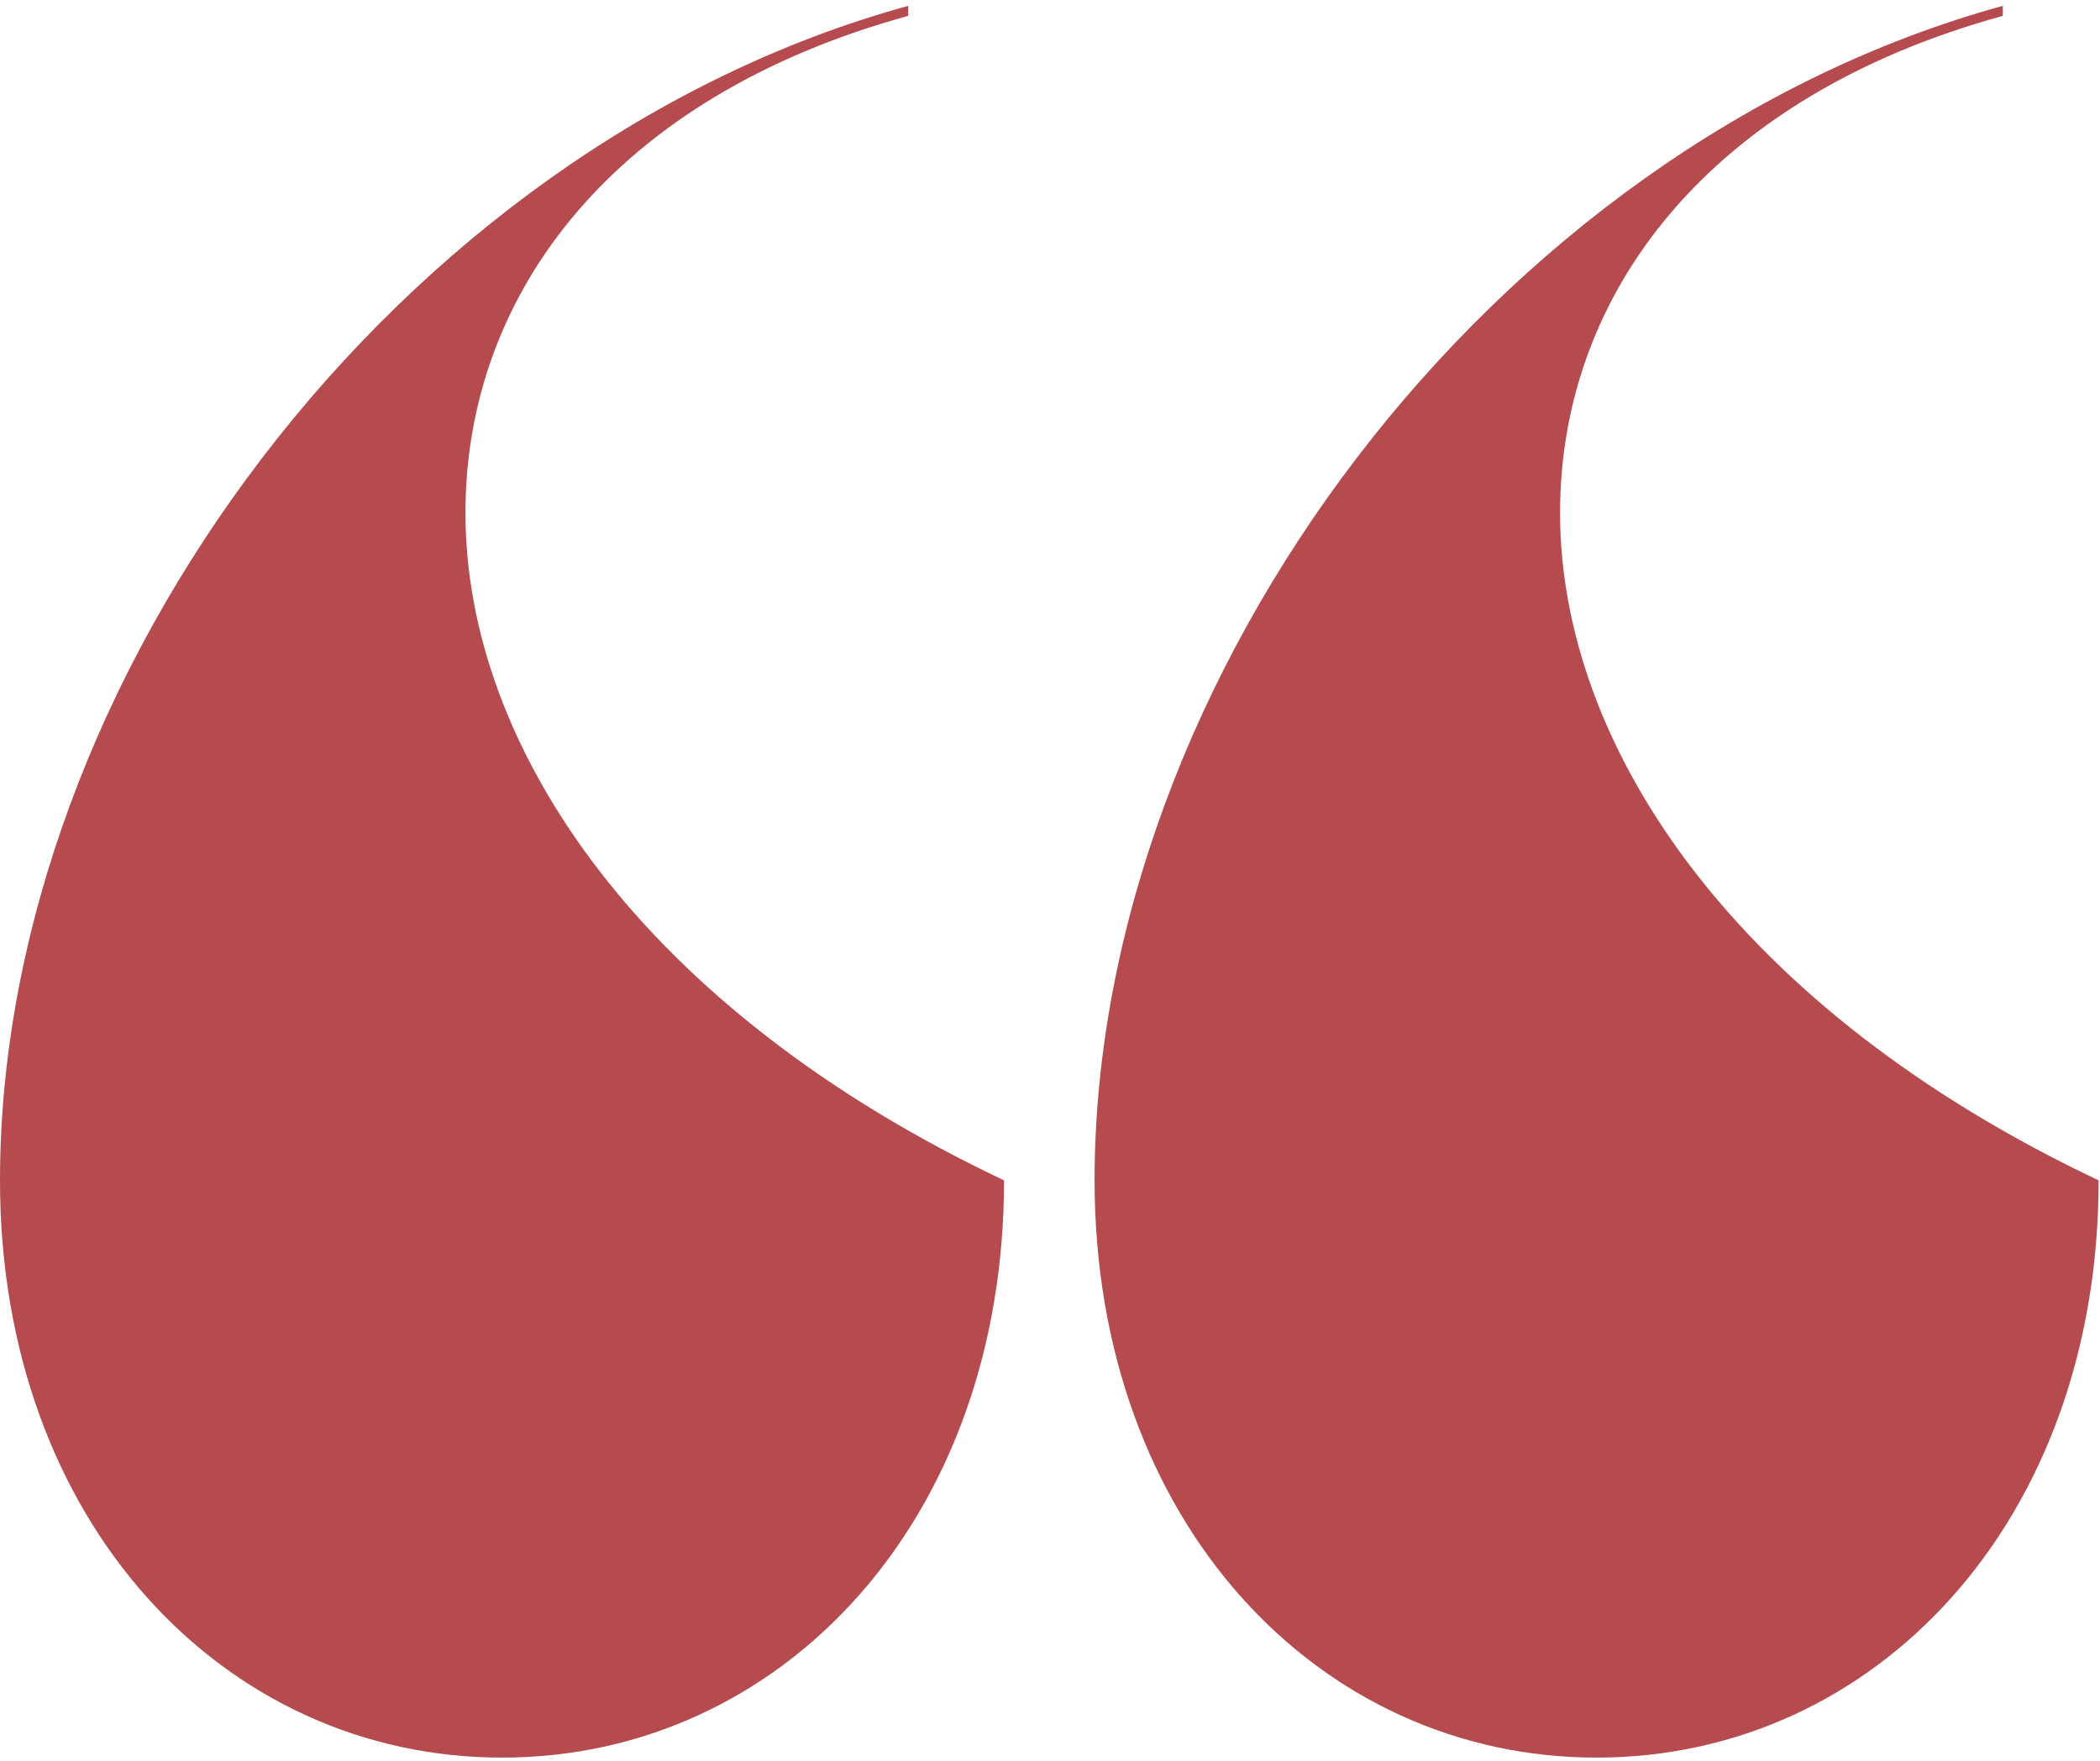 <svg width="180" height="151" fill="none" xmlns="http://www.w3.org/2000/svg"><g clip-path="url(#a)"><path d="M171.671.5c-43.818 12.051-77.85 57.667-77.85 100.701 0 29.265 19.168 49.492 43.029 49.492 23.864 0 43.031-20.227 43.031-49.492-30.906-14.632-46.161-37.01-46.161-57.237 0-18.935 12.908-35.72 37.947-42.603l.004-.861zm-93.82 0C34.033 12.551 0 58.167 0 101.201c0 29.265 19.17 49.492 43.03 49.492 23.865 0 43.03-20.227 43.03-49.492-30.905-14.632-46.164-37.01-46.164-57.237 0-18.935 12.912-35.72 37.948-42.603L77.85.5z" fill="#B54B4F"/></g><defs><clipPath id="a"><path fill="#fff" transform="translate(0 .5)" d="M0 0h180v150.448H0z"/></clipPath></defs></svg>